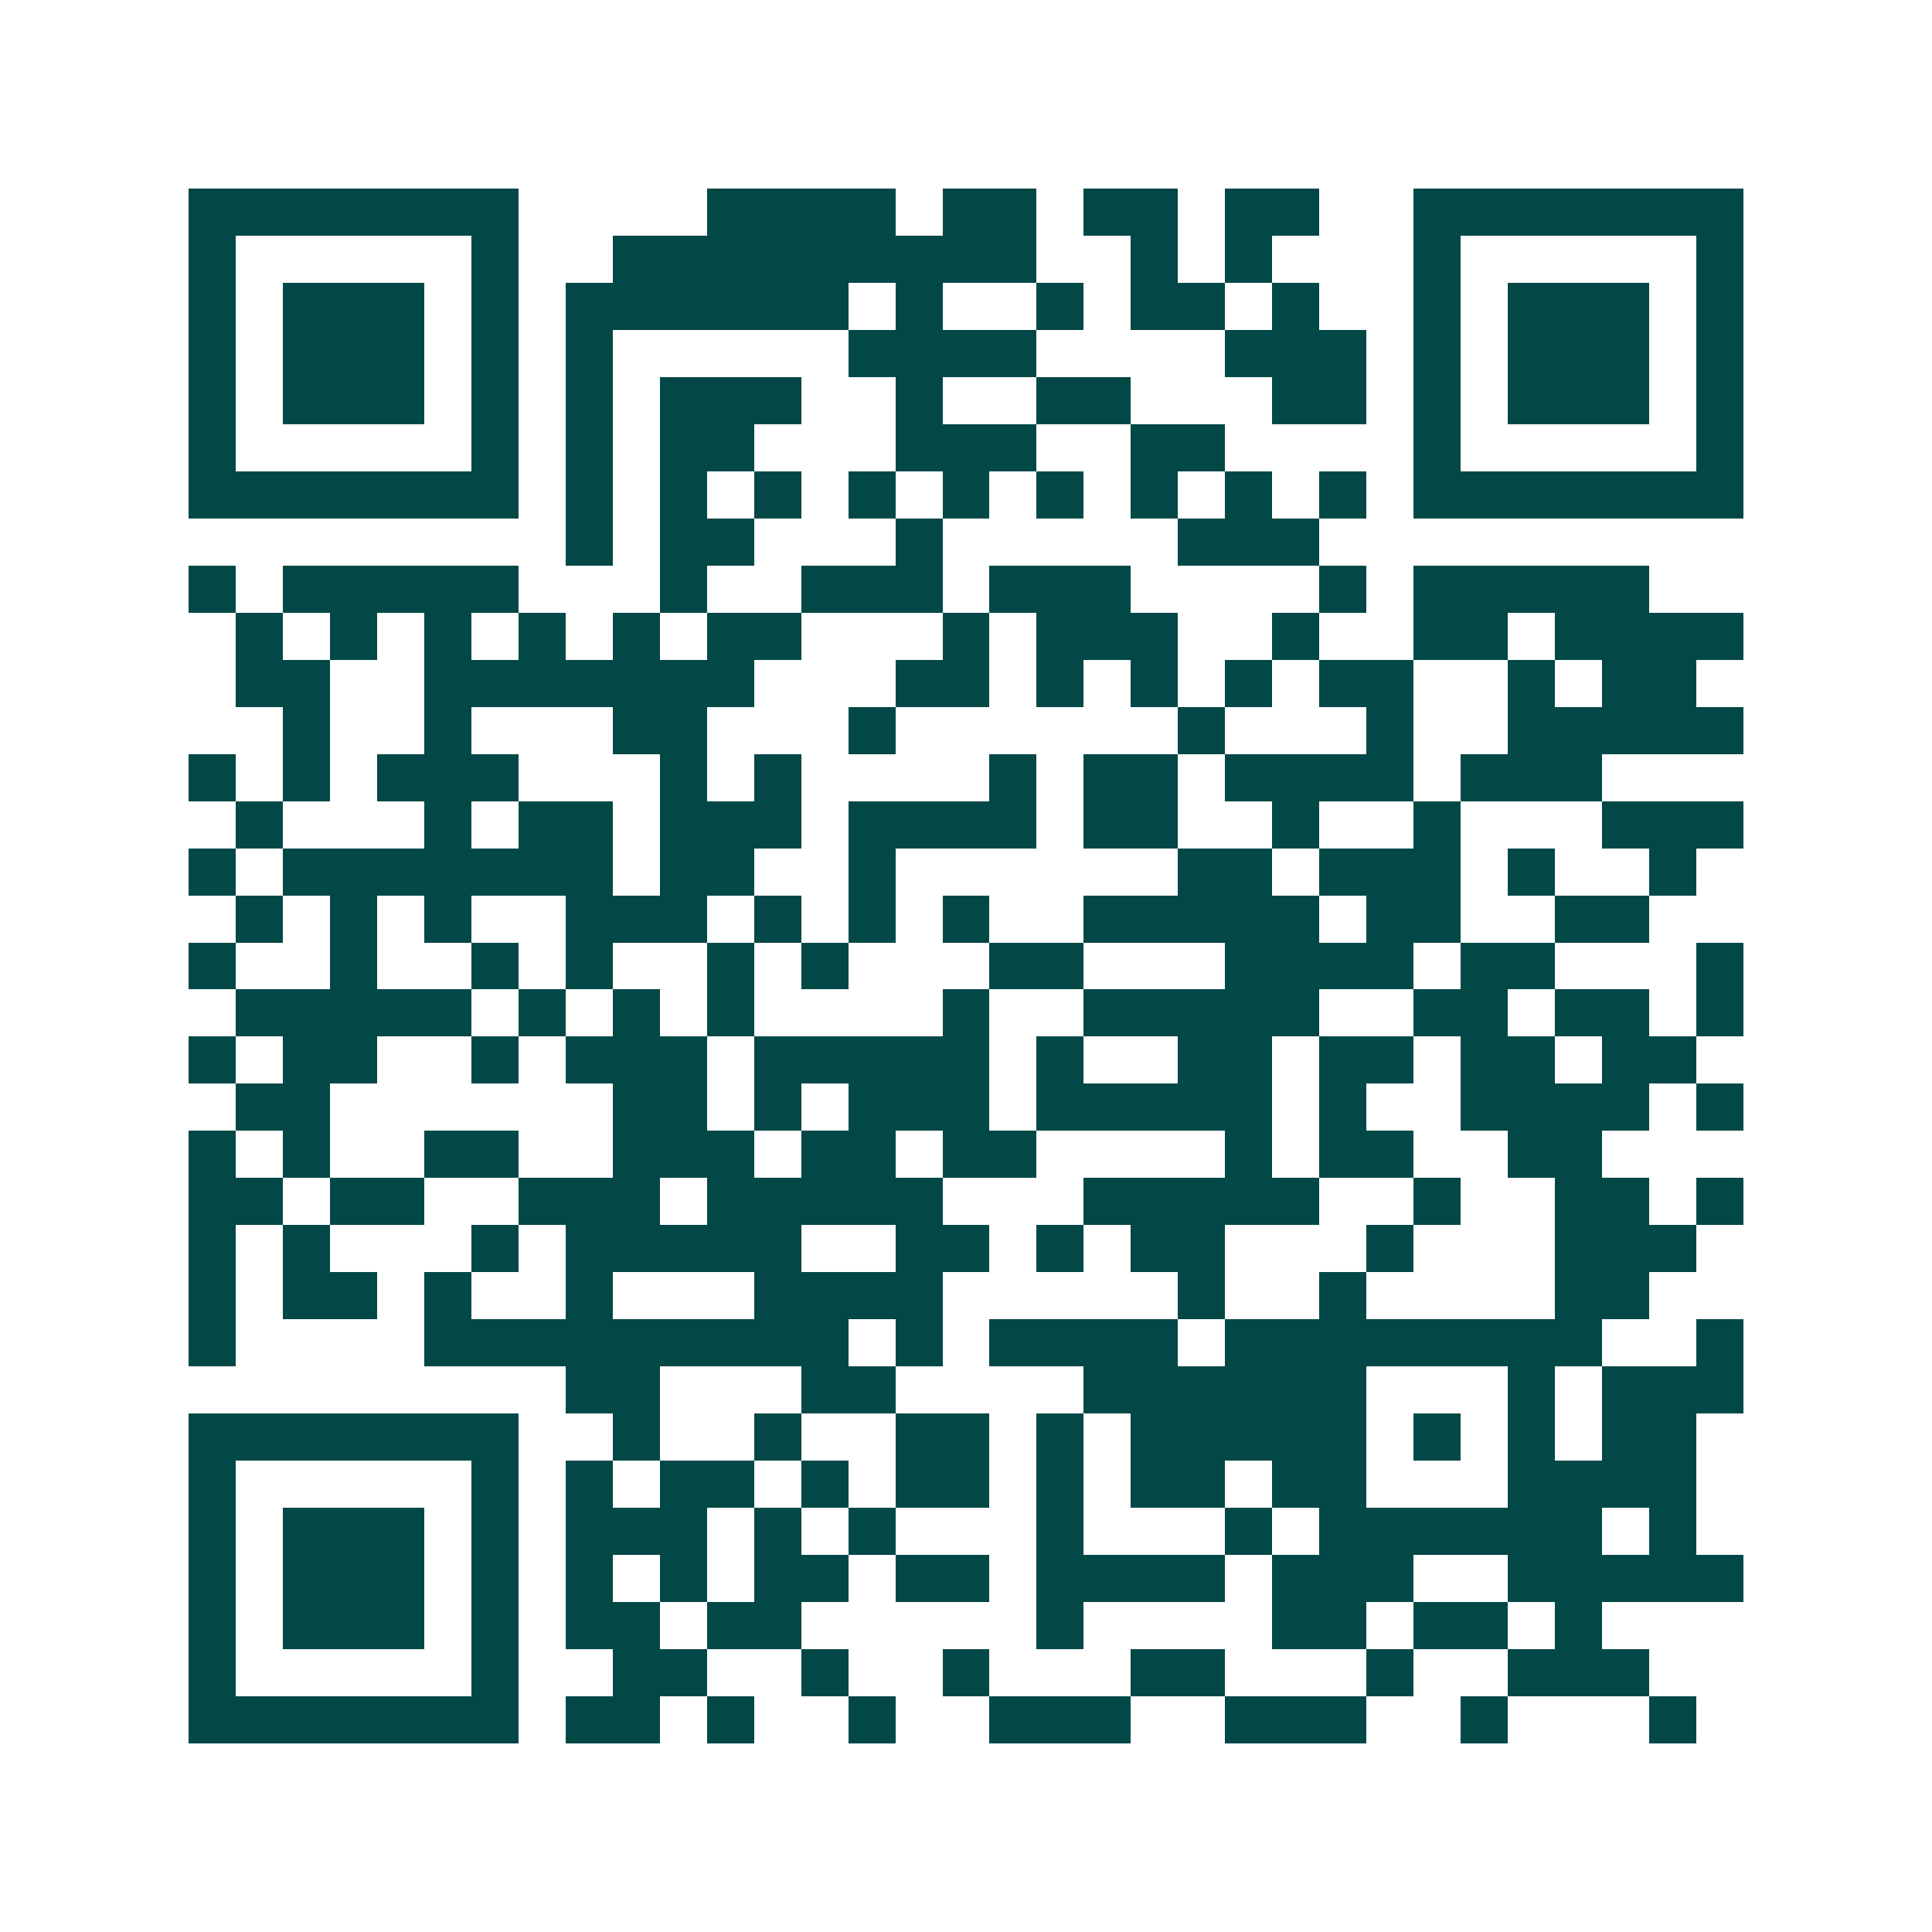 <svg xmlns="http://www.w3.org/2000/svg" width="200" height="200" viewBox="0 0 41 41" shape-rendering="crispEdges"><path fill="#ffffff" d="M0 0h41v41H0z"/><path stroke="#014847" d="M4 4.5h7m4 0h4m1 0h2m1 0h2m1 0h2m2 0h7M4 5.5h1m5 0h1m2 0h9m2 0h1m1 0h1m3 0h1m5 0h1M4 6.5h1m1 0h3m1 0h1m1 0h6m1 0h1m2 0h1m1 0h2m1 0h1m2 0h1m1 0h3m1 0h1M4 7.5h1m1 0h3m1 0h1m1 0h1m5 0h4m4 0h3m1 0h1m1 0h3m1 0h1M4 8.5h1m1 0h3m1 0h1m1 0h1m1 0h3m2 0h1m2 0h2m3 0h2m1 0h1m1 0h3m1 0h1M4 9.5h1m5 0h1m1 0h1m1 0h2m3 0h3m2 0h2m4 0h1m5 0h1M4 10.5h7m1 0h1m1 0h1m1 0h1m1 0h1m1 0h1m1 0h1m1 0h1m1 0h1m1 0h1m1 0h7M12 11.5h1m1 0h2m3 0h1m5 0h3M4 12.5h1m1 0h5m3 0h1m2 0h3m1 0h3m4 0h1m1 0h5M5 13.5h1m1 0h1m1 0h1m1 0h1m1 0h1m1 0h2m3 0h1m1 0h3m2 0h1m2 0h2m1 0h4M5 14.5h2m2 0h7m3 0h2m1 0h1m1 0h1m1 0h1m1 0h2m2 0h1m1 0h2M6 15.5h1m2 0h1m3 0h2m3 0h1m6 0h1m3 0h1m2 0h5M4 16.5h1m1 0h1m1 0h3m3 0h1m1 0h1m4 0h1m1 0h2m1 0h4m1 0h3M5 17.5h1m3 0h1m1 0h2m1 0h3m1 0h4m1 0h2m2 0h1m2 0h1m3 0h3M4 18.5h1m1 0h7m1 0h2m2 0h1m6 0h2m1 0h3m1 0h1m2 0h1M5 19.5h1m1 0h1m1 0h1m2 0h3m1 0h1m1 0h1m1 0h1m2 0h5m1 0h2m2 0h2M4 20.5h1m2 0h1m2 0h1m1 0h1m2 0h1m1 0h1m3 0h2m3 0h4m1 0h2m3 0h1M5 21.5h5m1 0h1m1 0h1m1 0h1m4 0h1m2 0h5m2 0h2m1 0h2m1 0h1M4 22.5h1m1 0h2m2 0h1m1 0h3m1 0h5m1 0h1m2 0h2m1 0h2m1 0h2m1 0h2M5 23.5h2m6 0h2m1 0h1m1 0h3m1 0h5m1 0h1m2 0h4m1 0h1M4 24.5h1m1 0h1m2 0h2m2 0h3m1 0h2m1 0h2m4 0h1m1 0h2m2 0h2M4 25.5h2m1 0h2m2 0h3m1 0h5m3 0h5m2 0h1m2 0h2m1 0h1M4 26.5h1m1 0h1m3 0h1m1 0h5m2 0h2m1 0h1m1 0h2m3 0h1m3 0h3M4 27.5h1m1 0h2m1 0h1m2 0h1m3 0h4m5 0h1m2 0h1m4 0h2M4 28.5h1m4 0h9m1 0h1m1 0h4m1 0h8m2 0h1M12 29.5h2m3 0h2m4 0h6m3 0h1m1 0h3M4 30.5h7m2 0h1m2 0h1m2 0h2m1 0h1m1 0h5m1 0h1m1 0h1m1 0h2M4 31.5h1m5 0h1m1 0h1m1 0h2m1 0h1m1 0h2m1 0h1m1 0h2m1 0h2m3 0h4M4 32.5h1m1 0h3m1 0h1m1 0h3m1 0h1m1 0h1m3 0h1m3 0h1m1 0h6m1 0h1M4 33.5h1m1 0h3m1 0h1m1 0h1m1 0h1m1 0h2m1 0h2m1 0h4m1 0h3m2 0h5M4 34.5h1m1 0h3m1 0h1m1 0h2m1 0h2m5 0h1m4 0h2m1 0h2m1 0h1M4 35.5h1m5 0h1m2 0h2m2 0h1m2 0h1m3 0h2m3 0h1m2 0h3M4 36.5h7m1 0h2m1 0h1m2 0h1m2 0h3m2 0h3m2 0h1m3 0h1"/></svg>
